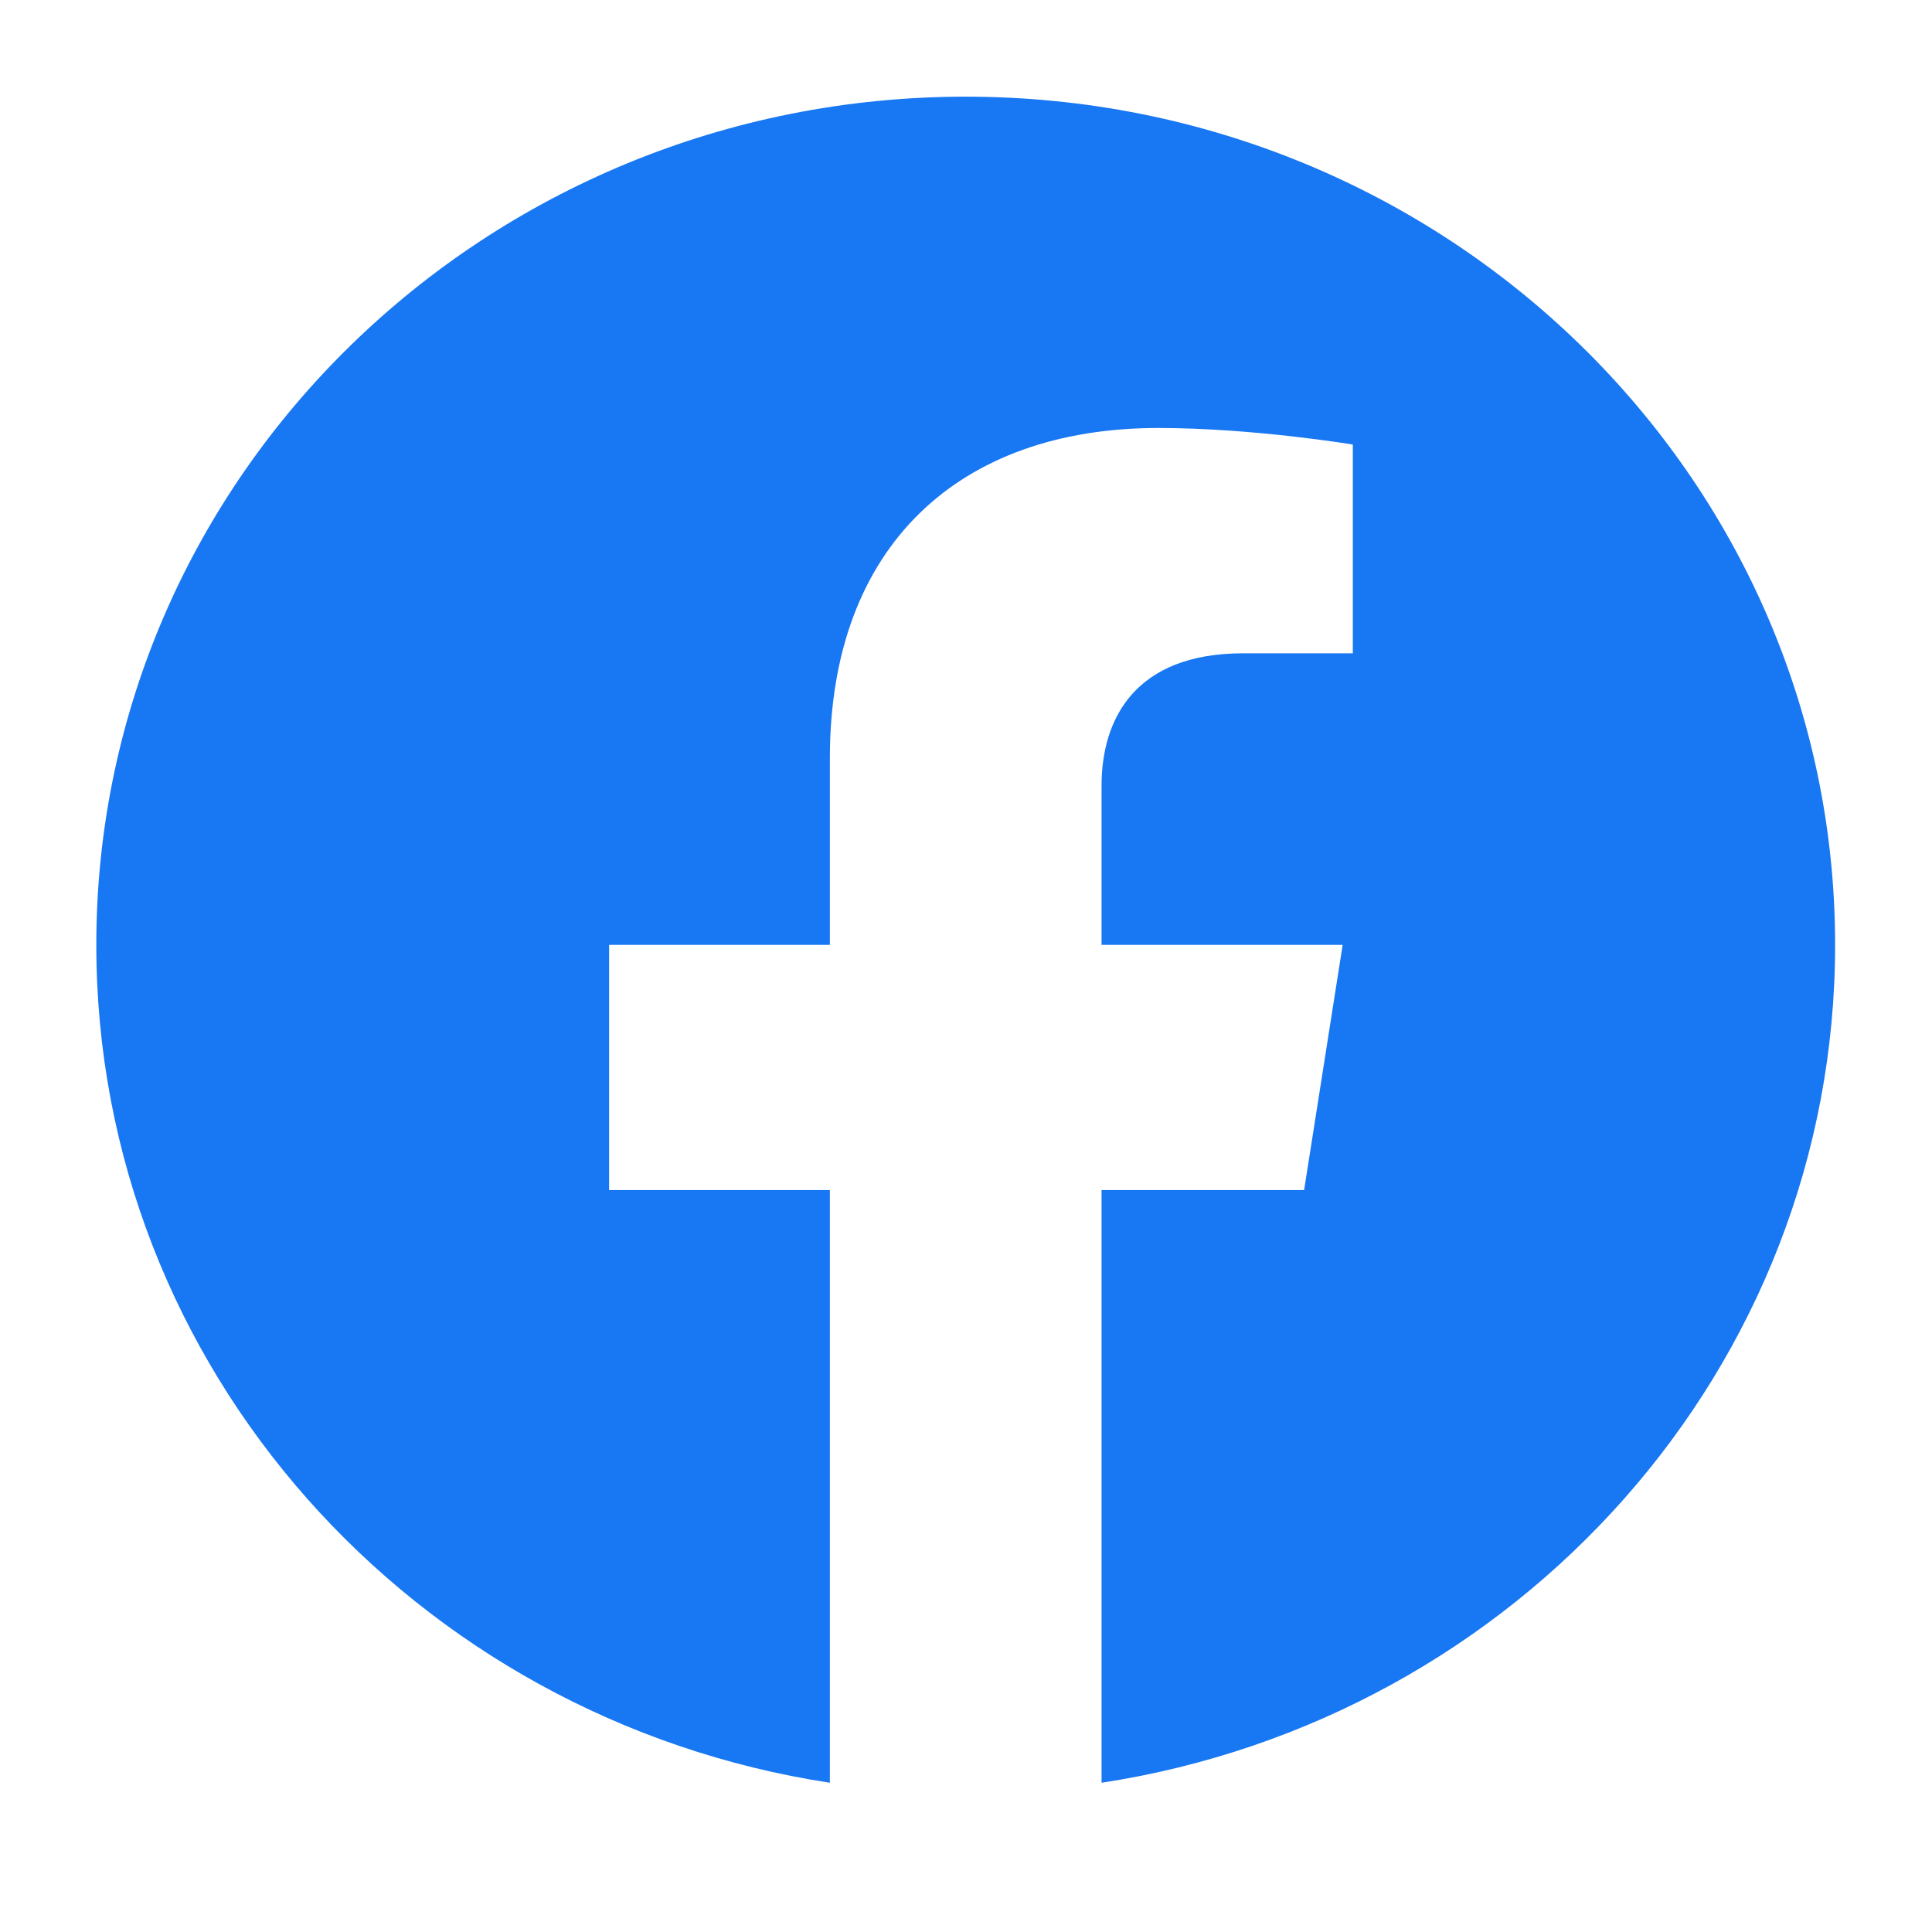 <svg width="80" height="80" viewBox="0 0 80 80" fill="none" xmlns="http://www.w3.org/2000/svg">
<path fill-rule="evenodd" clip-rule="evenodd" d="M75.988 39.125C75.988 19.727 59.87 4.003 39.988 4.003C20.105 4.003 3.988 19.727 3.988 39.125C3.988 56.654 17.151 71.186 34.363 73.82V49.277H25.222V39.125H34.363V31.388C34.363 22.584 39.737 17.722 47.96 17.722C51.9 17.722 56.018 18.408 56.018 18.408V27.052H51.479C47.008 27.052 45.613 29.758 45.613 32.536V39.125H55.597L54.001 49.277H45.613V73.82C62.824 71.186 75.988 56.654 75.988 39.125Z" fill="#1877F2"/>
</svg>
